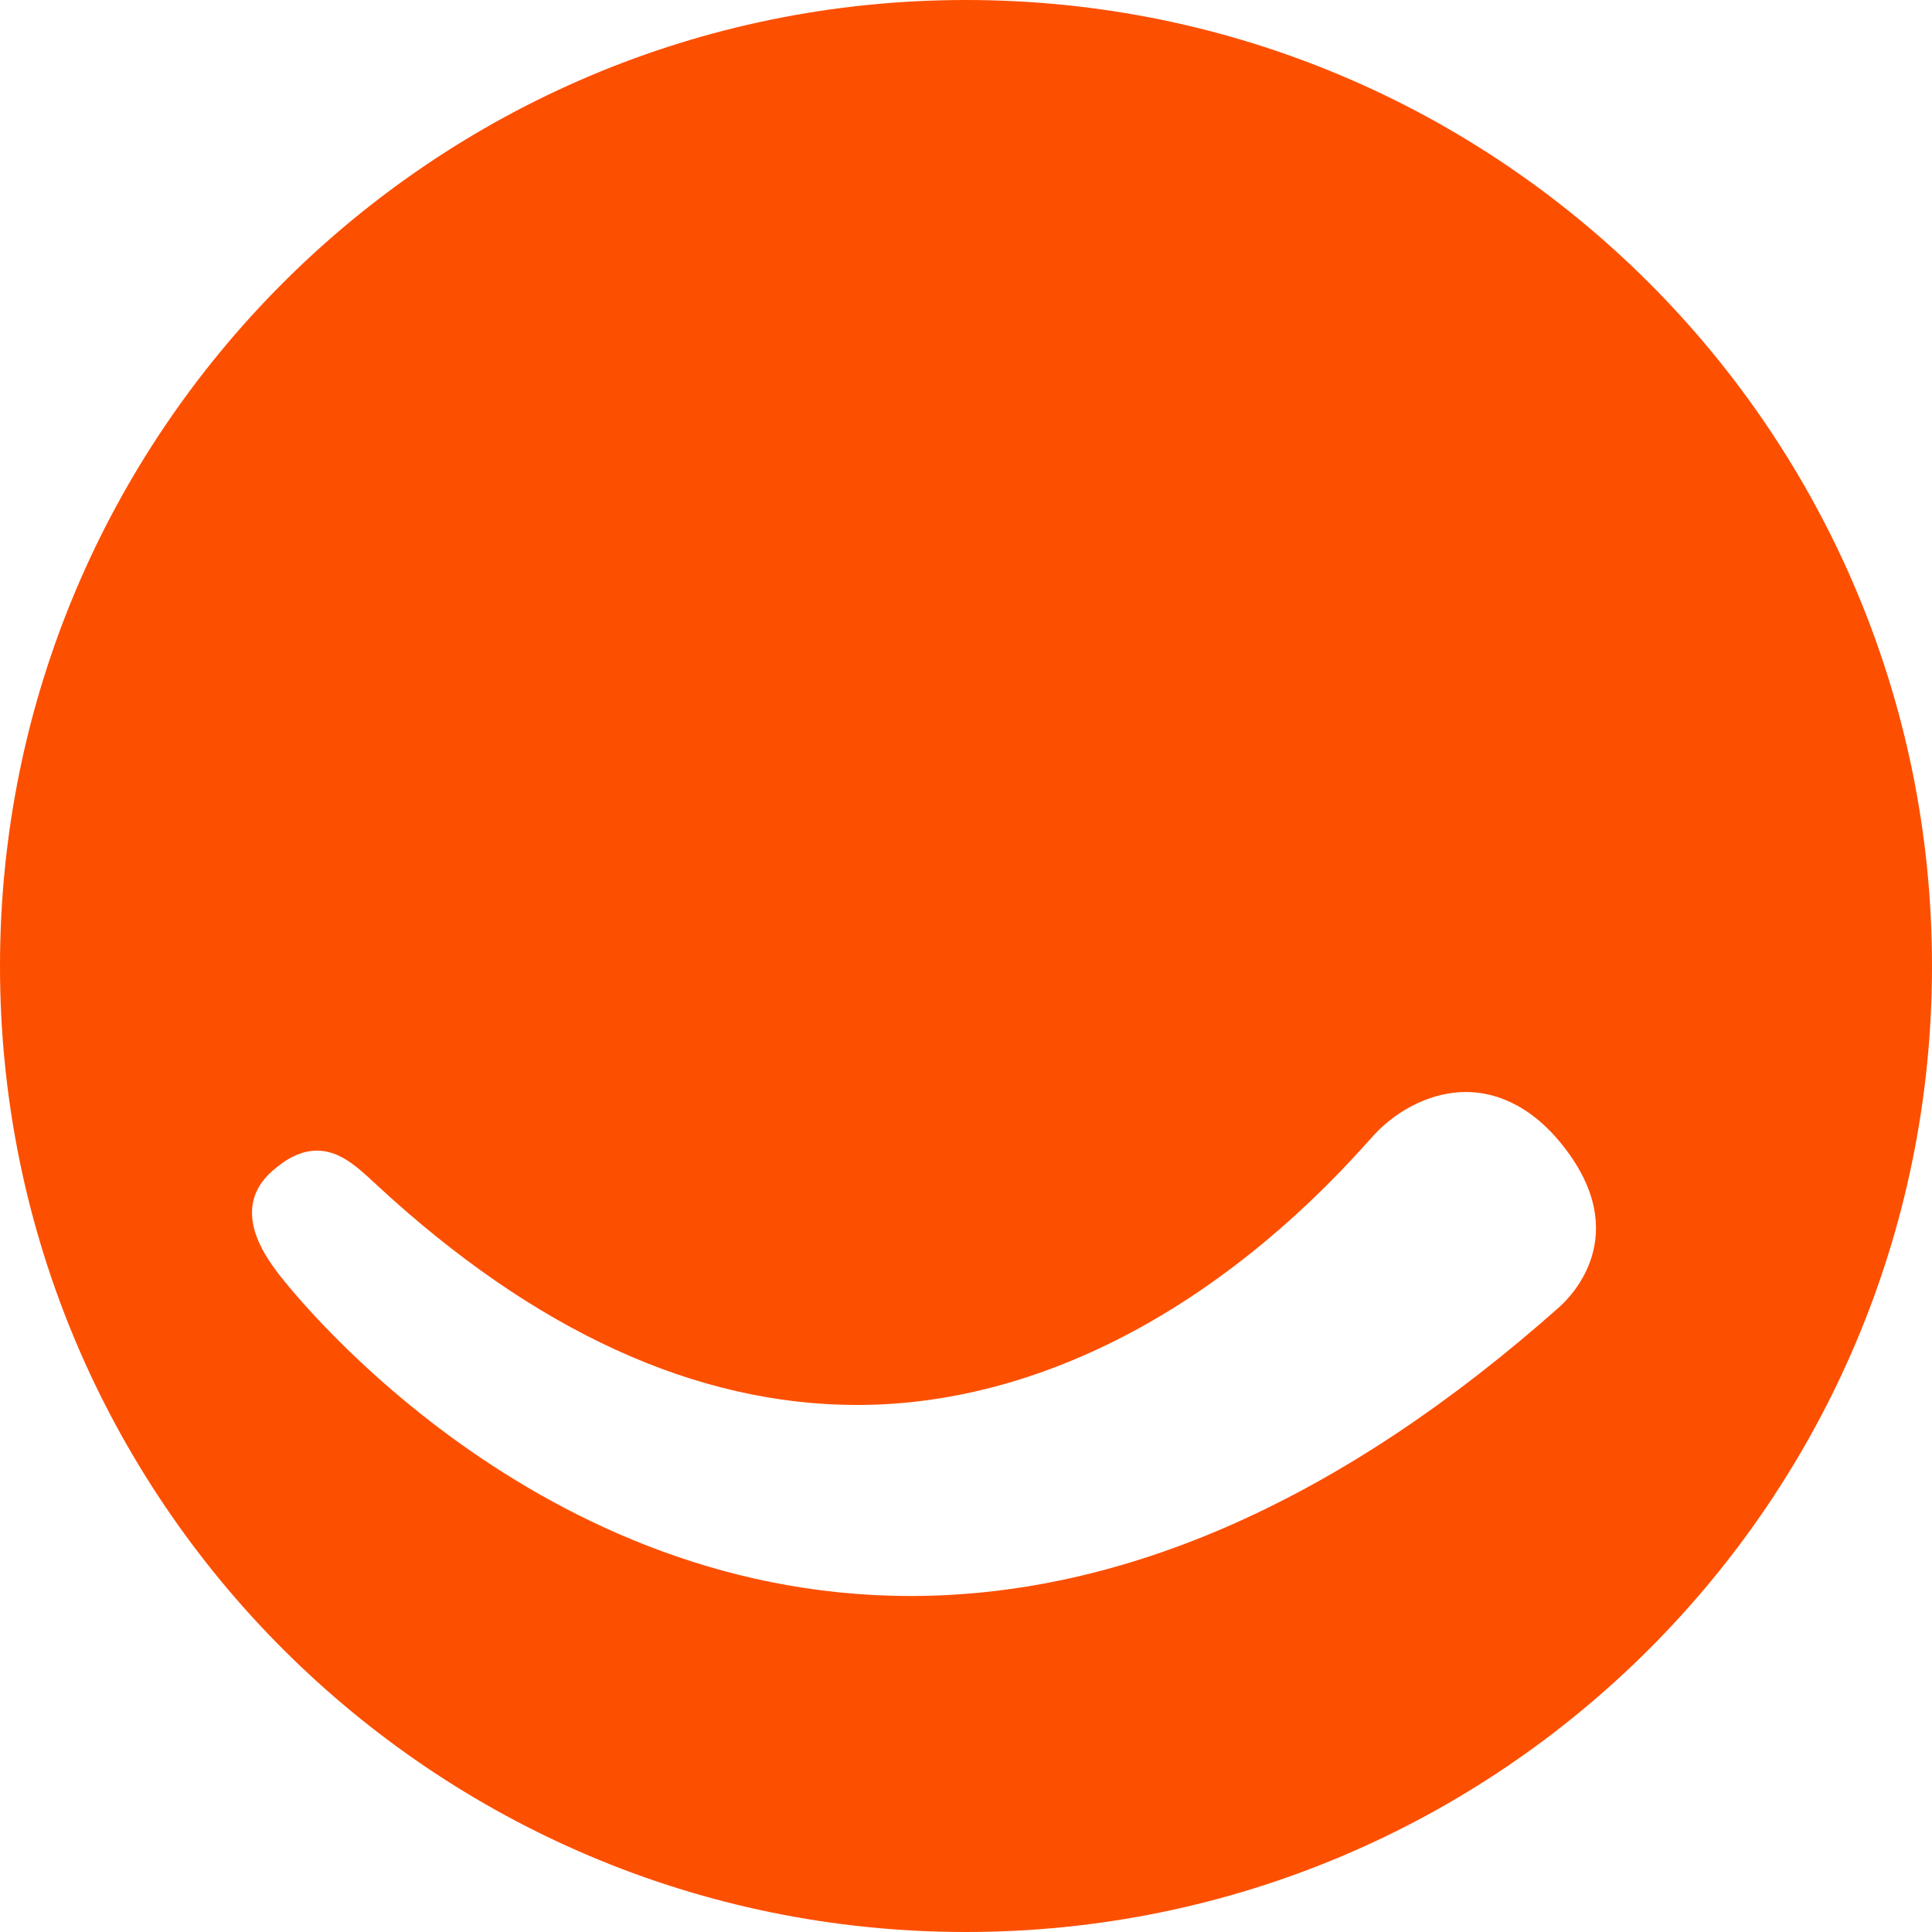 <svg width="144" height="144" xmlns="http://www.w3.org/2000/svg"><path d="M71.99 0C111.783 0 144 32.235 144 72.01c0 39.755-32.217 71.99-72.01 71.99C32.232 144 0 111.765 0 72.01 0 32.235 32.232 0 71.99 0Zm44.228 97.423c.953-.845 5.458-5.414.326-11.964-2.628-3.362-5.417-4.068-7.288-4.068-2.423 0-4.971 1.192-6.827 3.184l-.461.511c-11.297 12.66-24.815 19.632-38.077 19.632-12.009 0-24.043-5.508-35.775-16.364l-.166-.154c-1.349-1.251-2.628-2.438-4.329-2.438-1.093 0-2.187.506-3.345 1.534-3.125 2.781-.517 6.298.391 7.53.176.238 18.173 24.126 47.186 24.13h.01c15.997 0 32.269-7.245 48.355-21.533Z" fill="#FD4F00"/></svg>